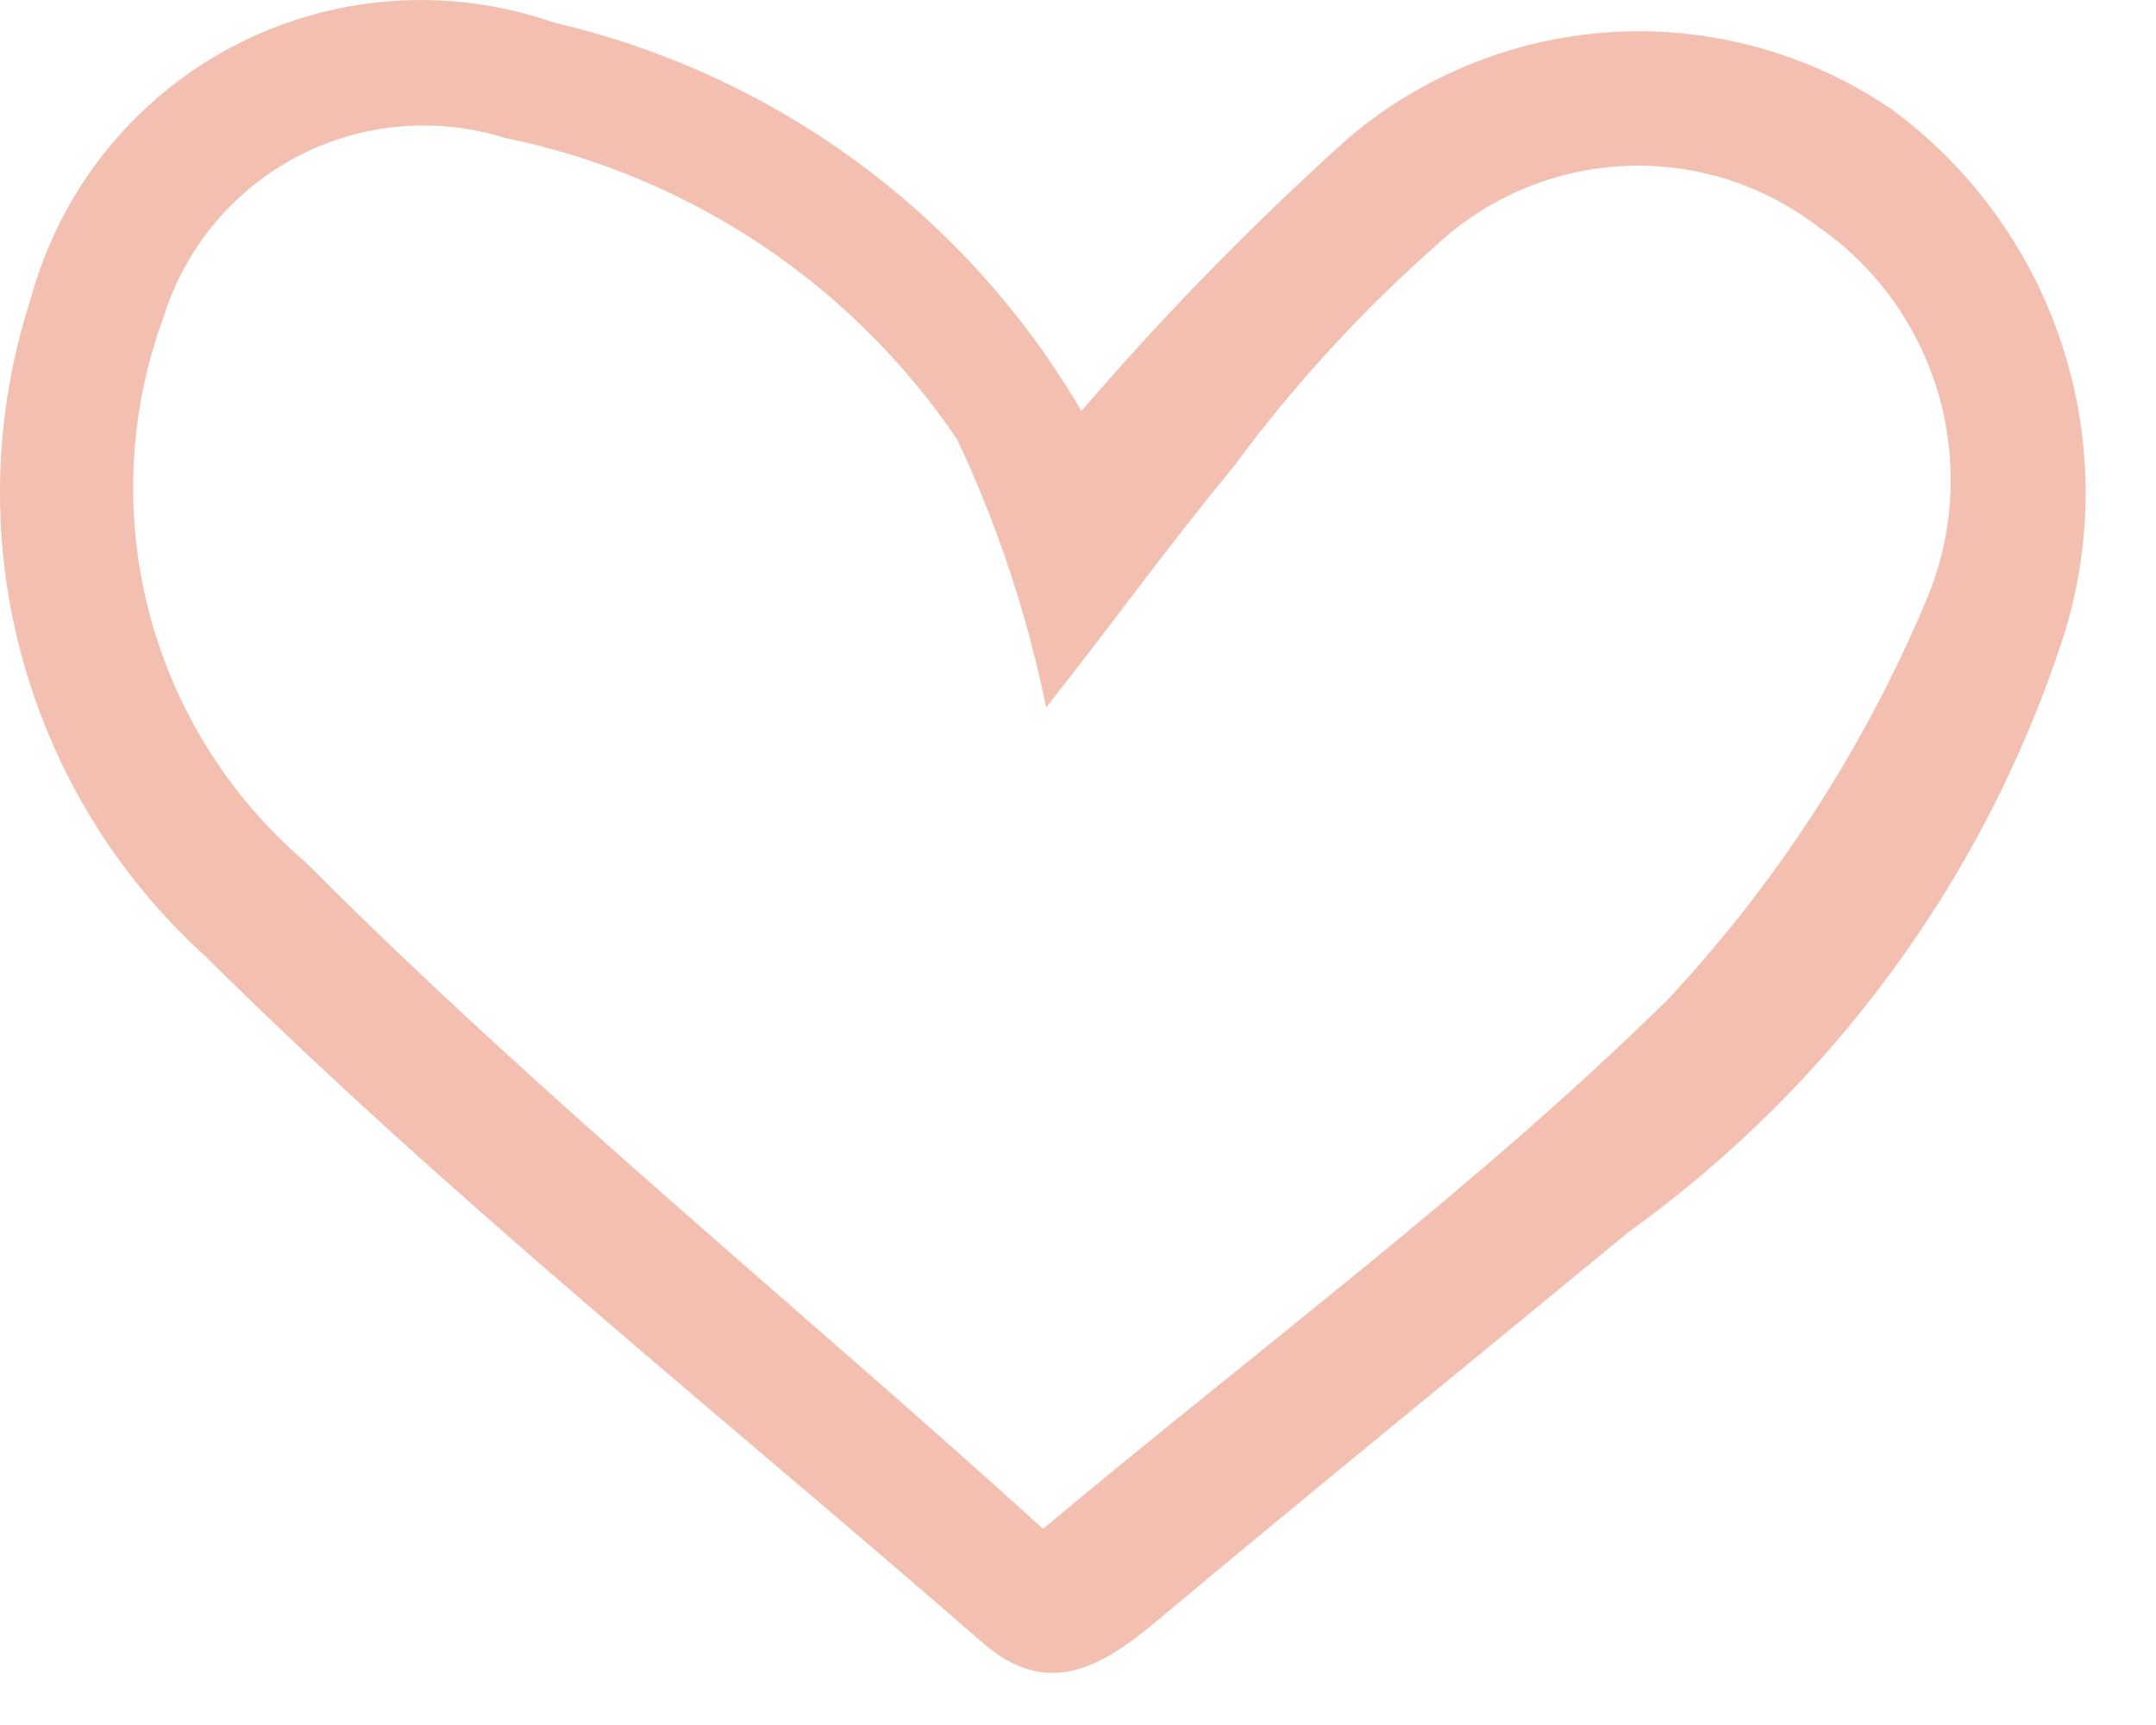 <svg width="30" height="24" viewBox="0 0 30 24" fill="none" xmlns="http://www.w3.org/2000/svg">
<path d="M15.048 5.718C16.204 4.373 17.445 3.104 18.765 1.919C19.807 1.034 21.111 0.516 22.476 0.444C23.841 0.372 25.192 0.751 26.322 1.521C27.445 2.347 28.278 3.506 28.704 4.833C29.13 6.161 29.127 7.588 28.694 8.913C27.605 12.226 25.492 15.108 22.66 17.142C20.479 18.939 18.271 20.735 16.104 22.546C15.323 23.204 14.568 23.643 13.663 22.847C10.043 19.693 6.271 16.689 2.87 13.316C1.622 12.188 0.727 10.722 0.294 9.096C-0.14 7.471 -0.093 5.754 0.429 4.155C0.631 3.409 0.984 2.713 1.466 2.11C1.949 1.507 2.551 1.009 3.234 0.649C3.917 0.289 4.668 0.073 5.438 0.016C6.208 -0.042 6.982 0.06 7.711 0.315C9.237 0.669 10.675 1.331 11.937 2.26C13.198 3.189 14.257 4.366 15.048 5.718ZM14.555 9.832C14.292 8.549 13.878 7.301 13.32 6.116C11.852 3.947 9.592 2.441 7.026 1.919C6.551 1.77 6.052 1.717 5.556 1.761C5.061 1.805 4.579 1.946 4.139 2.177C3.698 2.408 3.307 2.723 2.988 3.104C2.669 3.486 2.429 3.927 2.28 4.401C1.792 5.718 1.72 7.152 2.073 8.511C2.426 9.87 3.188 11.087 4.255 11.999C7.492 15.249 11.112 18.184 14.514 21.27C17.599 18.692 20.589 16.484 23.208 13.905C24.708 12.299 25.915 10.443 26.774 8.42C27.181 7.504 27.254 6.474 26.981 5.51C26.708 4.545 26.106 3.707 25.279 3.14C24.509 2.556 23.557 2.262 22.592 2.31C21.626 2.357 20.709 2.744 19.999 3.4C18.945 4.329 17.993 5.368 17.16 6.5C16.283 7.556 15.487 8.667 14.555 9.846V9.832Z" fill="#F3BFB0"/>
</svg>
